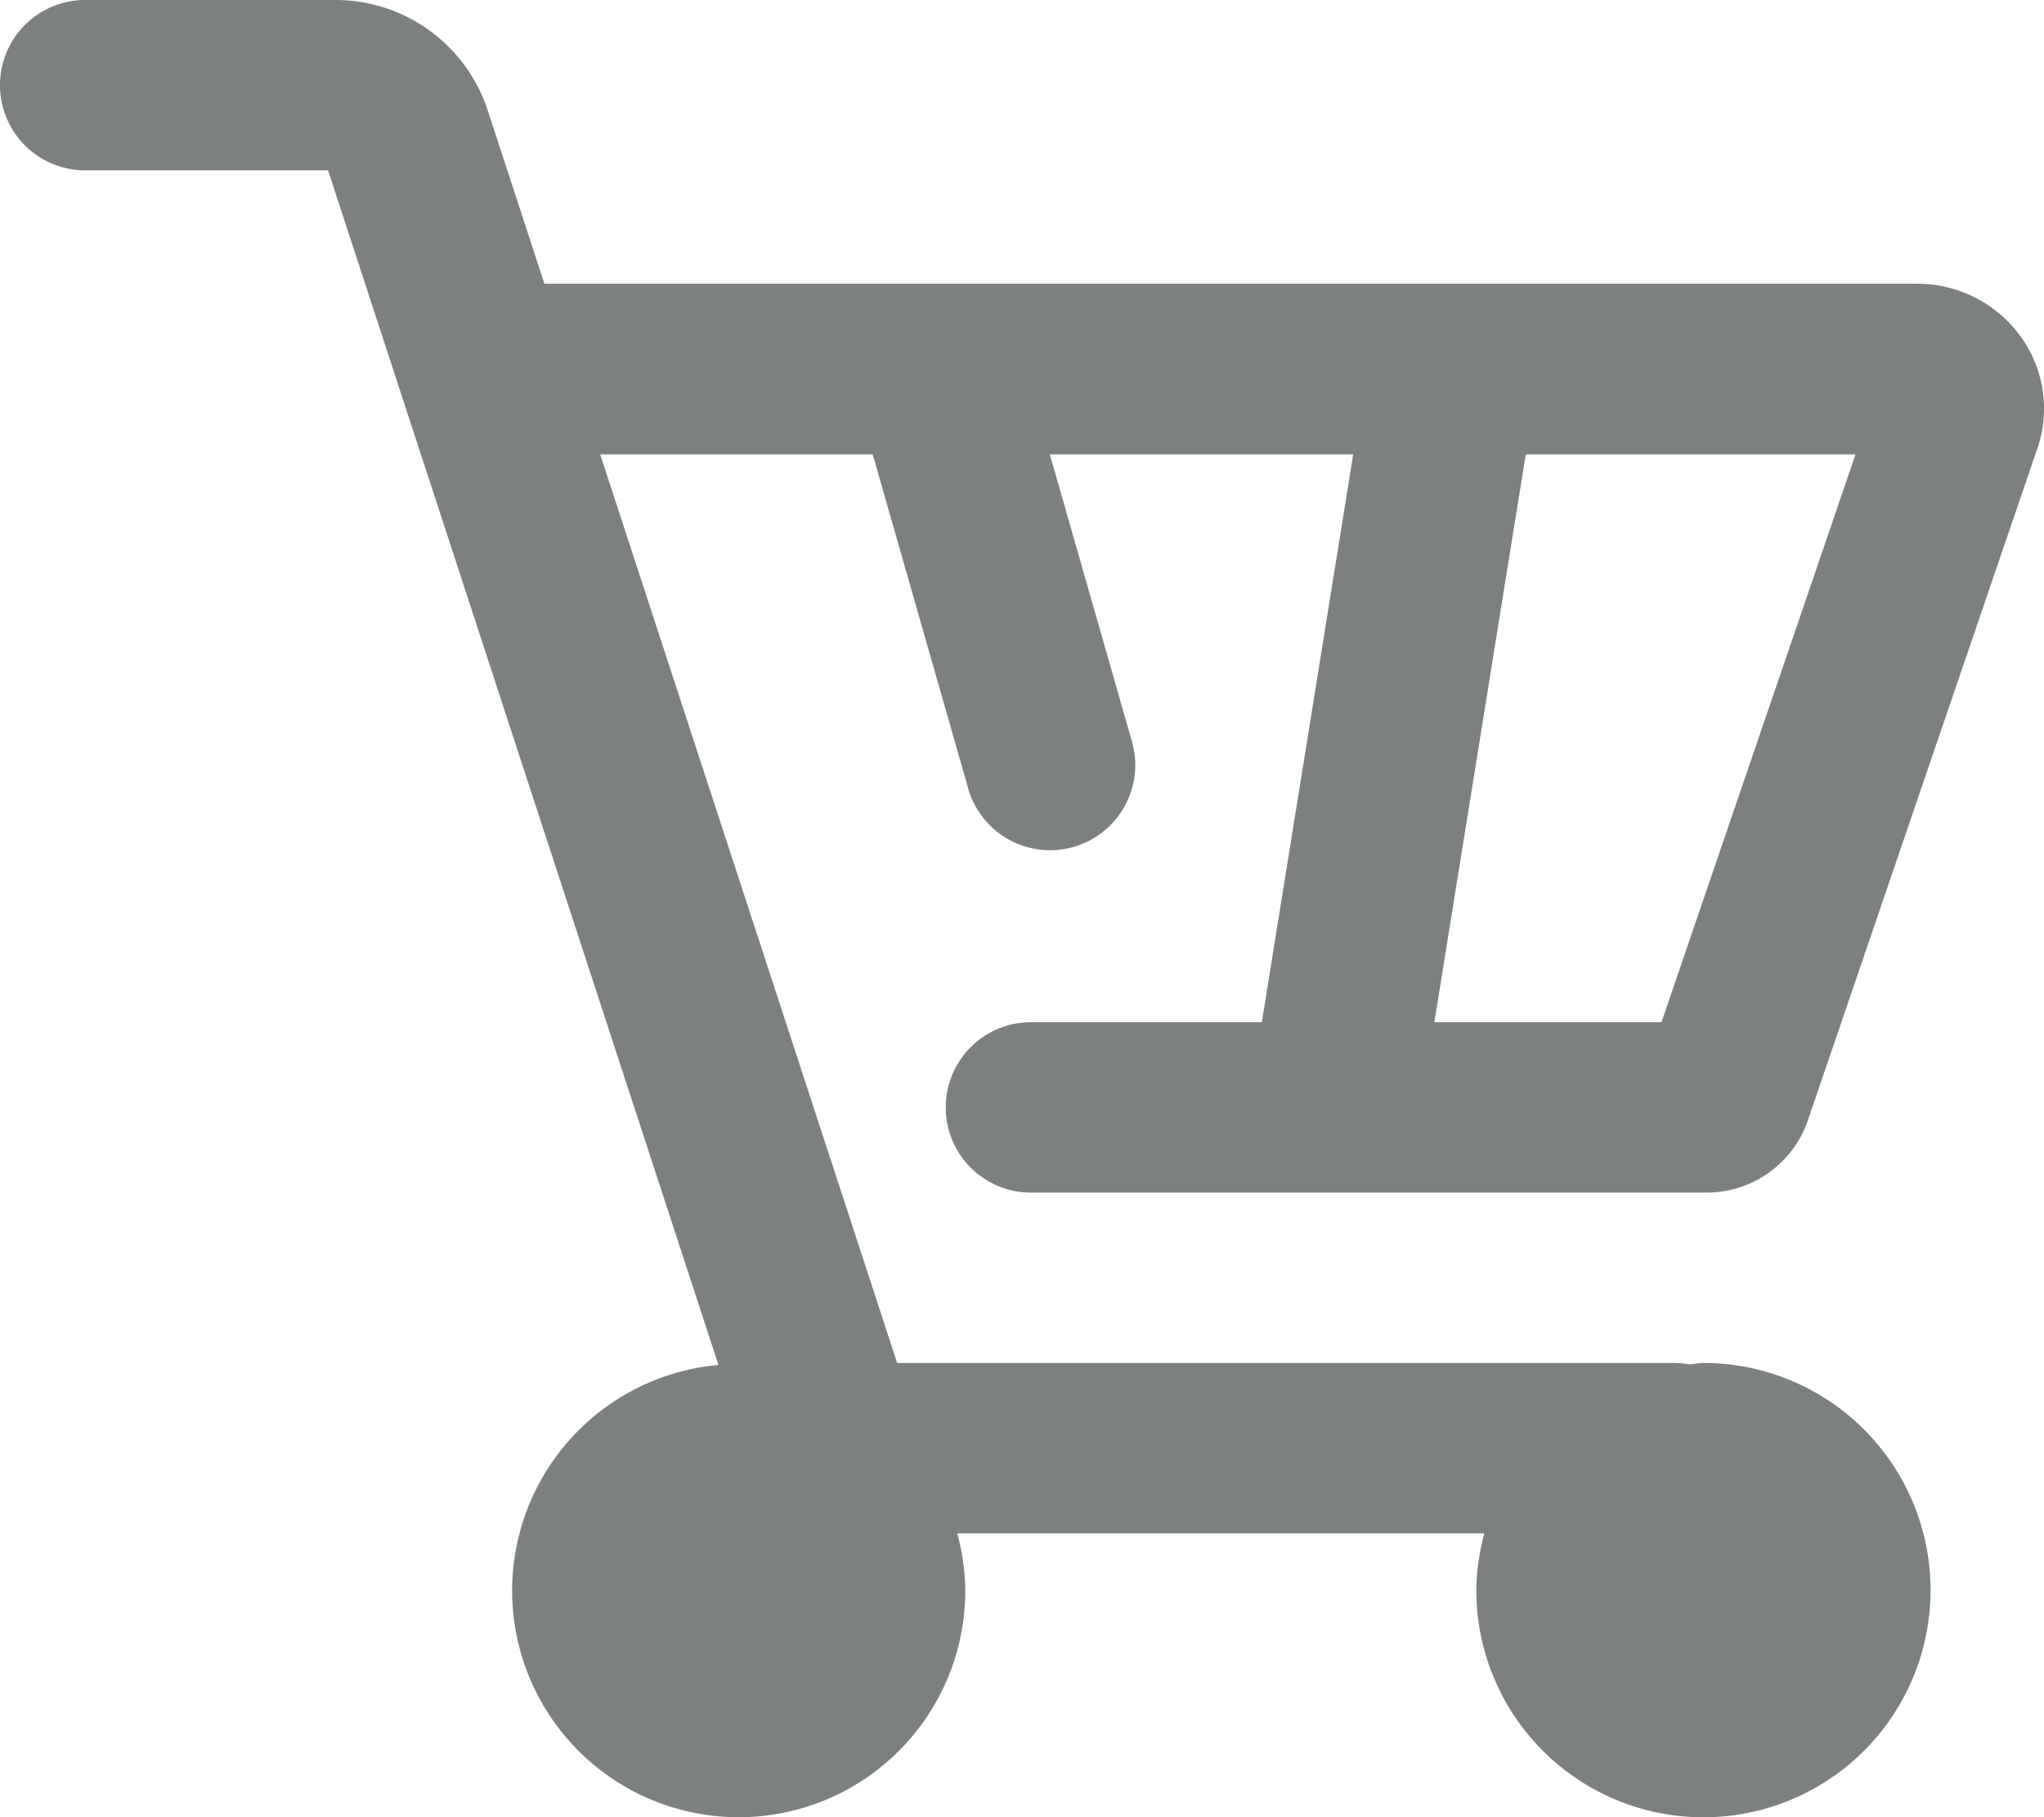 <svg xmlns="http://www.w3.org/2000/svg" width="35.998" height="32" viewBox="0 0 35.998 32"><defs><style>.a{fill:#7c807f;}</style></defs><path class="a" d="M606.223,504h-4.067a1.5,1.5,0,0,0,0,3h11.906a1.886,1.886,0,0,0,1.769-1.248l4.031-11.8a2.164,2.164,0,0,0-.252-1.994,2.25,2.25,0,0,0-1.853-.962H593.588l-1.014-3.1A2.823,2.823,0,0,0,589.9,486h-4.4a1.5,1.5,0,0,0,0,3h4.278l6.875,21.035A3.99,3.99,0,1,0,601,514a3.937,3.937,0,0,0-.142-1h9.284a3.937,3.937,0,0,0-.142,1,4,4,0,1,0,4-4c-.085,0-.165.02-.25.025a1.46,1.46,0,0,0-.25-.025H599.8l-5.23-16h4.8l1.69,5.912a1.5,1.5,0,0,0,2.884-.824L602.489,494h5.343Zm7.038,0h-4l1.61-10h5.808Z" transform="translate(-584 -486)"/></svg>